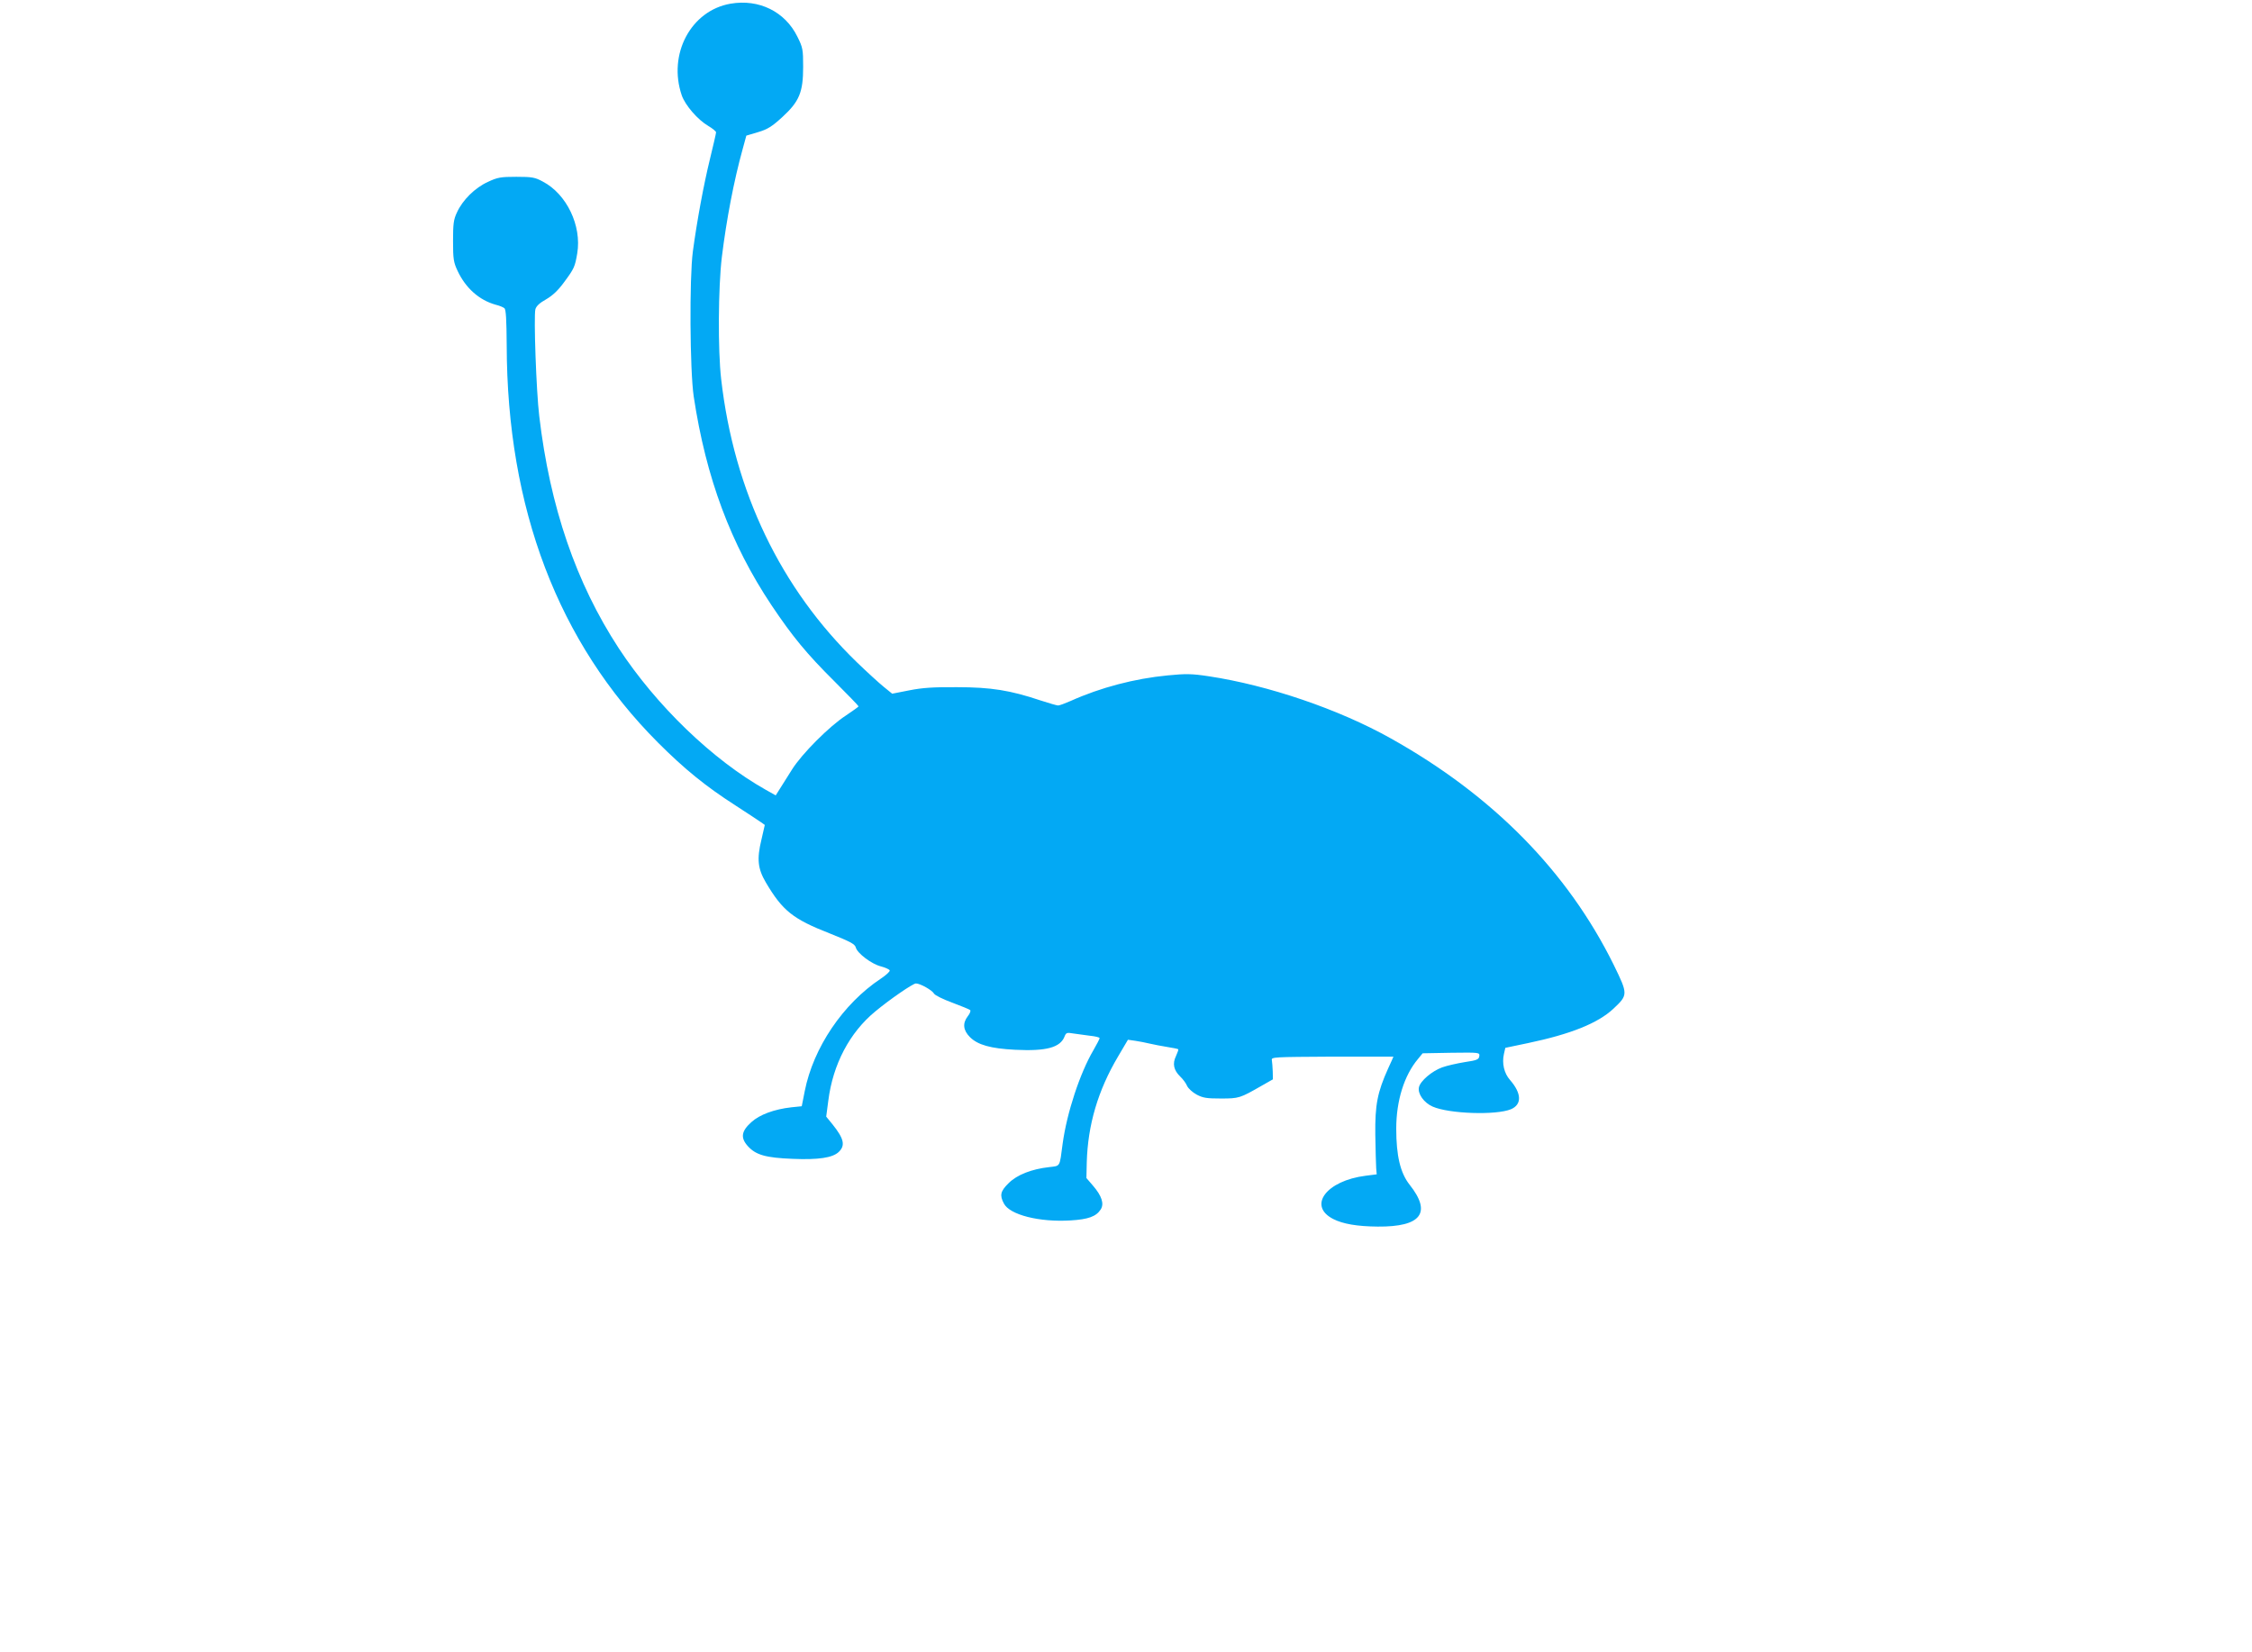 <?xml version="1.0" standalone="no"?>
<!DOCTYPE svg PUBLIC "-//W3C//DTD SVG 20010904//EN"
 "http://www.w3.org/TR/2001/REC-SVG-20010904/DTD/svg10.dtd">
<svg version="1.0" xmlns="http://www.w3.org/2000/svg"
 width="1280pt" height="939pt" viewBox="0 0 1280 939"
 preserveAspectRatio="xMidYMid meet">
<g transform="translate(0,939) scale(0.1,-0.1)"
fill="#03a9f4" stroke="none">
<path d="M4152 9369 c-225 -39 -357 -287 -277 -521 20 -57 91 -139 151 -174
24 -14 44 -31 44 -36 0 -6 -16 -75 -35 -153 -35 -143 -73 -347 -97 -525 -20
-152 -17 -675 5 -824 70 -463 210 -838 442 -1186 120 -179 200 -276 357 -432
76 -76 138 -140 138 -143 0 -2 -33 -26 -72 -52 -93 -60 -251 -218 -307 -308
-24 -38 -55 -87 -68 -108 l-24 -38 -57 32 c-302 170 -621 478 -835 804 -243
372 -391 803 -452 1320 -17 141 -32 566 -22 607 5 18 24 36 60 56 38 22 69 51
104 99 57 77 61 87 74 163 26 157 -60 337 -196 408 -44 24 -61 27 -150 27 -89
0 -107 -3 -162 -29 -73 -33 -144 -103 -176 -174 -19 -40 -22 -65 -22 -162 0
-103 3 -121 26 -170 46 -98 123 -166 216 -192 21 -5 43 -14 50 -20 9 -7 12
-67 13 -210 2 -928 292 -1690 860 -2259 149 -149 270 -248 440 -357 69 -45
135 -88 146 -96 l21 -15 -19 -83 c-27 -111 -21 -166 25 -244 95 -161 154 -208
364 -290 115 -46 142 -60 147 -79 8 -33 90 -95 143 -108 26 -7 48 -17 50 -23
2 -6 -21 -27 -51 -47 -215 -143 -383 -392 -432 -639 l-17 -86 -59 -6 c-98 -11
-181 -42 -227 -84 -57 -51 -63 -88 -22 -135 46 -52 103 -68 257 -74 146 -6
226 6 261 39 39 37 30 76 -35 157 l-36 44 12 91 c26 206 121 387 267 507 83
69 214 159 231 159 24 0 92 -38 103 -58 5 -9 51 -32 103 -51 51 -19 97 -38
102 -42 5 -4 -1 -20 -13 -35 -31 -40 -27 -80 12 -119 44 -44 117 -65 257 -72
178 -9 257 13 281 76 8 21 14 23 47 17 20 -3 63 -9 95 -13 31 -3 57 -9 57 -14
0 -4 -16 -35 -35 -68 -77 -131 -151 -356 -175 -531 -18 -137 -12 -126 -77
-134 -100 -11 -183 -44 -230 -91 -47 -46 -52 -69 -27 -116 33 -64 201 -107
379 -96 100 6 145 22 171 62 21 32 7 77 -44 136 l-37 43 2 90 c6 211 63 407
178 601 l56 95 42 -6 c23 -3 60 -11 82 -16 22 -5 67 -14 99 -19 33 -5 61 -11
63 -13 2 -2 -4 -19 -13 -39 -21 -43 -13 -80 24 -116 15 -14 33 -38 39 -53 7
-15 31 -37 55 -50 36 -19 58 -22 138 -22 102 0 108 2 230 72 l65 37 -1 45 c-1
25 -3 53 -5 64 -4 18 10 18 343 20 192 0 348 0 348 0 0 -1 -13 -31 -30 -67
-61 -136 -75 -206 -73 -377 1 -85 4 -171 5 -190 l3 -35 -63 -8 c-223 -28 -331
-171 -184 -246 55 -28 136 -42 253 -43 247 -2 308 78 181 238 -53 67 -76 165
-76 319 0 158 45 302 123 395 l27 33 163 3 c161 2 162 2 159 -20 -3 -18 -13
-23 -82 -33 -43 -7 -101 -20 -129 -30 -58 -21 -124 -77 -132 -113 -8 -37 28
-88 78 -110 93 -41 360 -50 445 -15 63 27 61 90 -5 166 -34 38 -47 95 -35 148
l8 35 129 27 c243 51 397 113 485 195 84 79 84 82 2 250 -262 530 -686 962
-1267 1287 -296 166 -697 302 -1034 353 -99 15 -131 15 -234 5 -188 -18 -382
-69 -551 -145 -32 -14 -64 -26 -72 -26 -7 0 -52 13 -101 29 -170 57 -280 75
-473 75 -134 1 -197 -3 -272 -18 l-97 -19 -48 39 c-26 21 -95 84 -152 139
-434 420 -699 972 -772 1610 -19 164 -17 521 4 695 26 211 68 432 118 612 l21
77 67 20 c54 16 79 32 137 85 97 89 119 141 119 286 0 99 -2 110 -33 172 -70
142 -218 215 -380 187z"/>
</g>
</svg>

